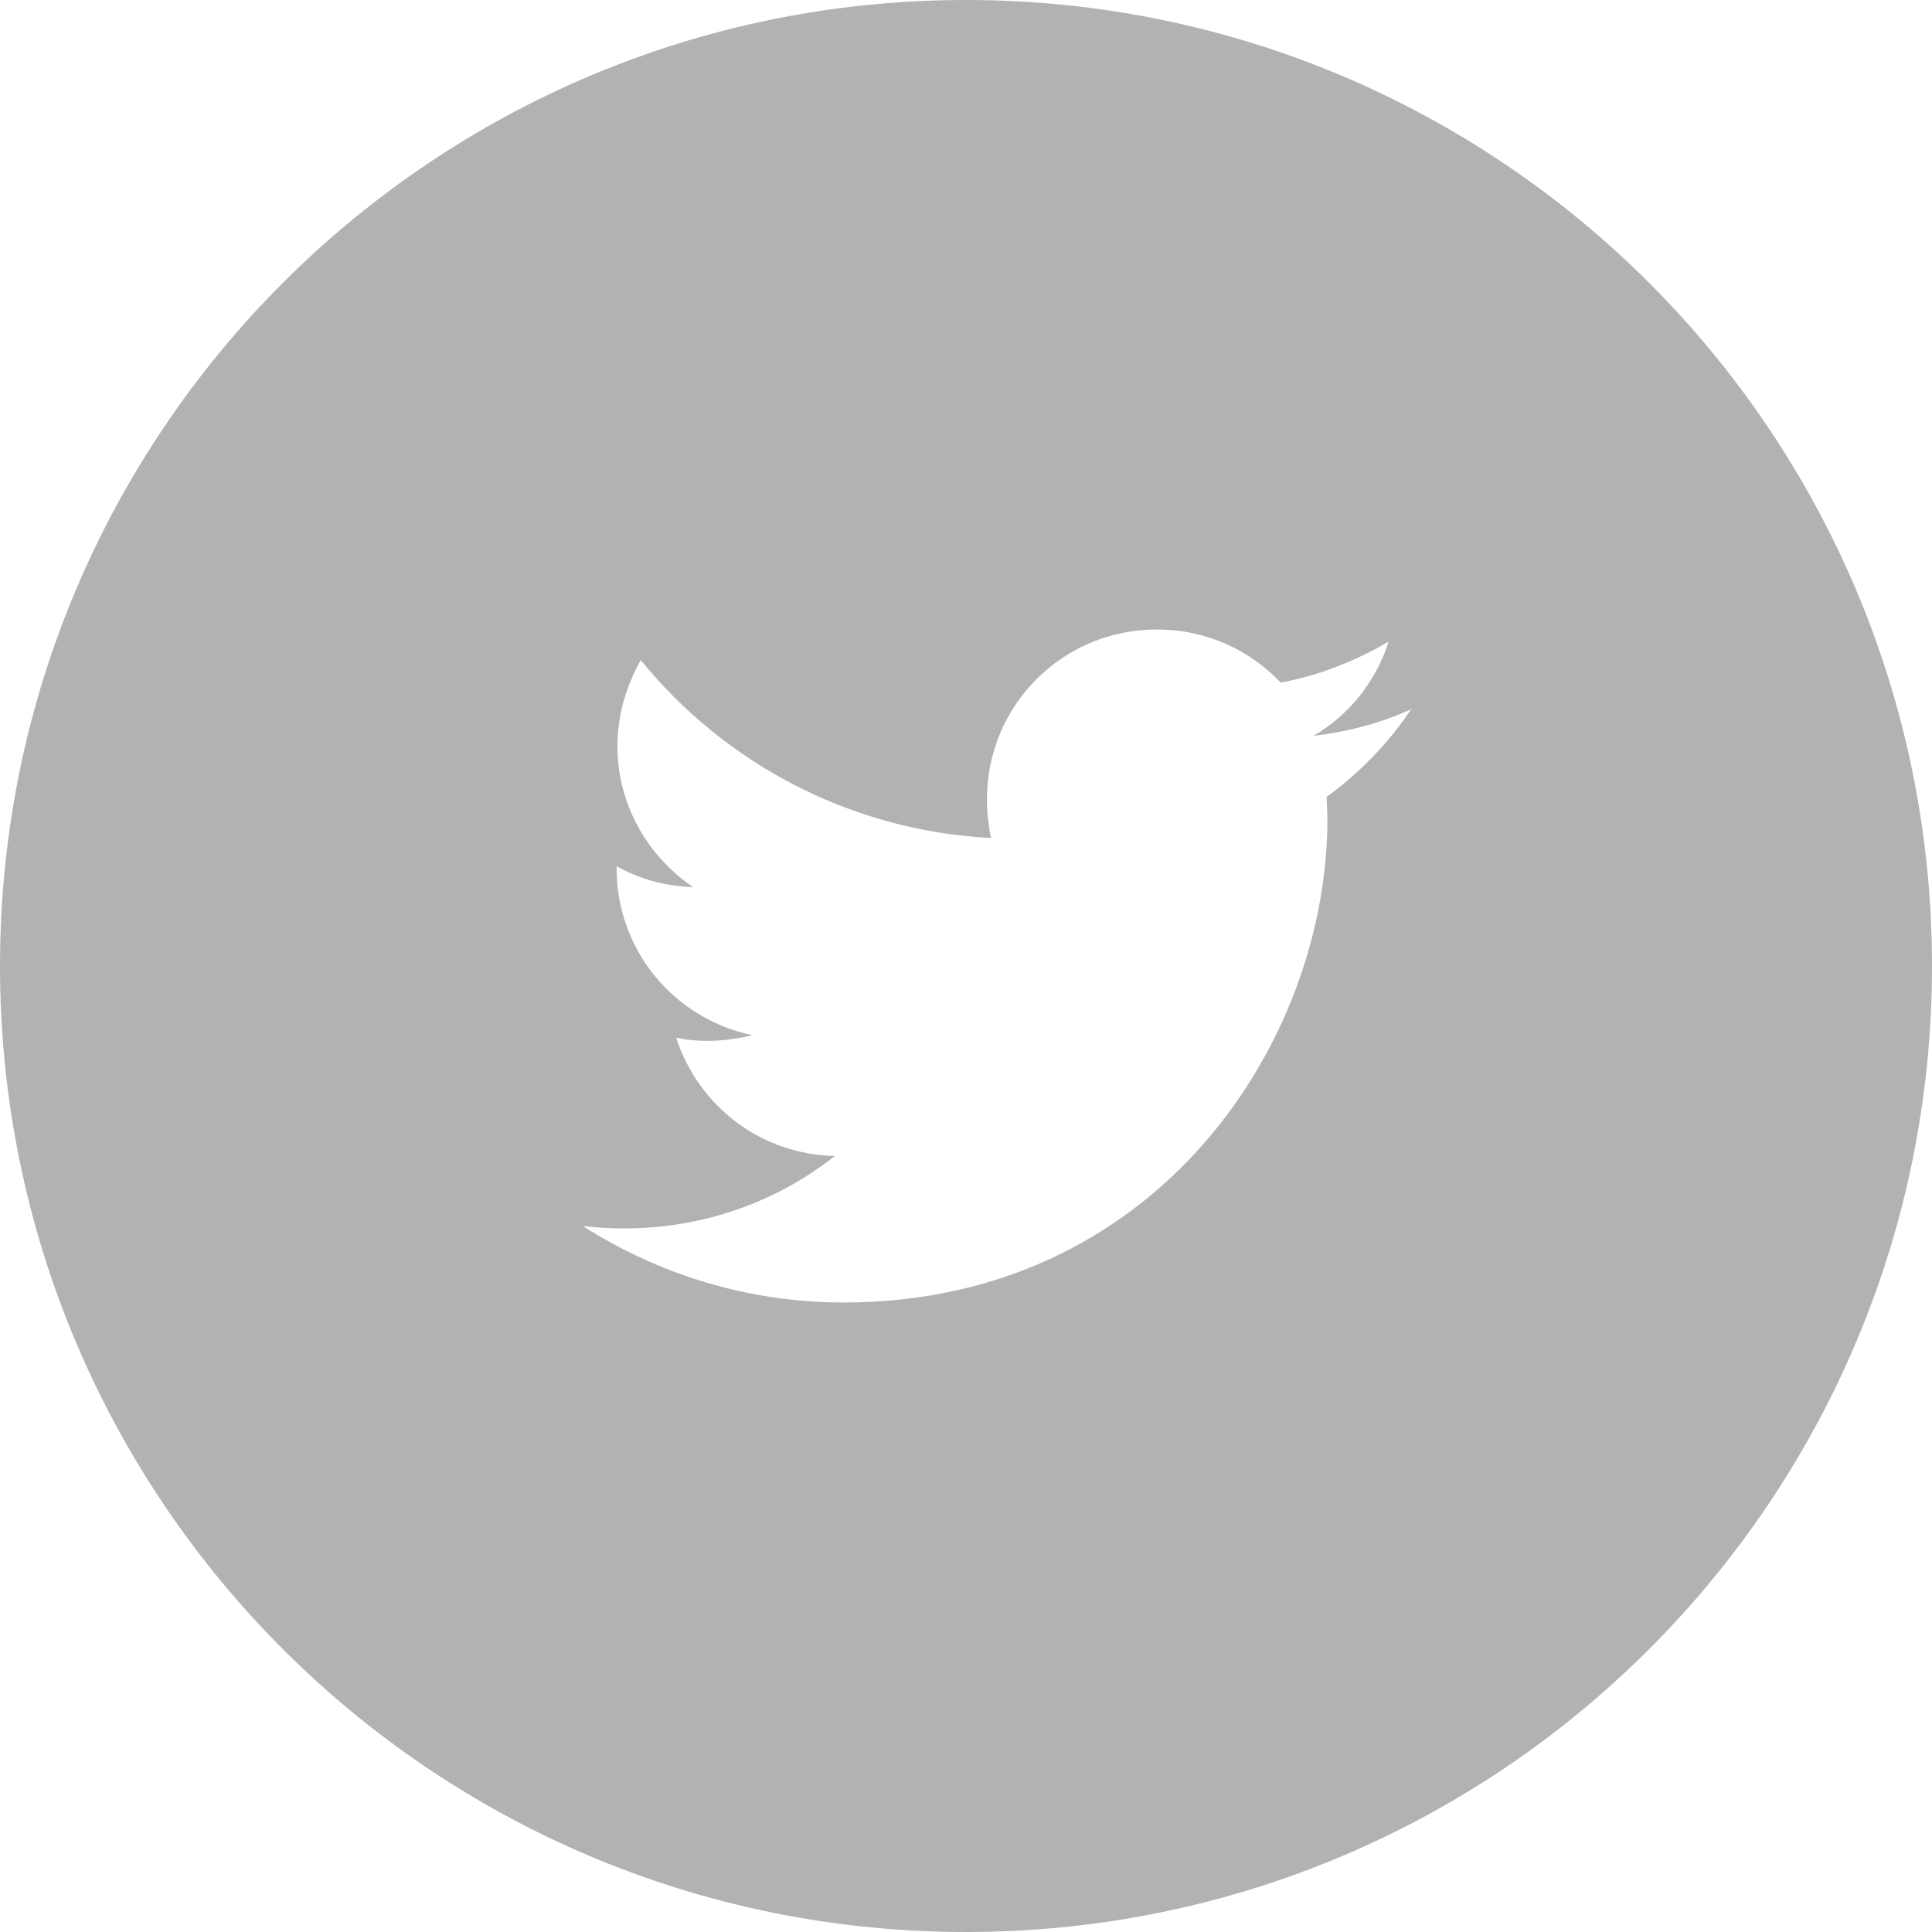 <?xml version="1.0" encoding="UTF-8"?>
<svg width="24px" height="24px" viewBox="0 0 24 24" version="1.1" xmlns="http://www.w3.org/2000/svg" xmlns:xlink="http://www.w3.org/1999/xlink">
    <title>B227750C-6642-420A-8173-1BC87CB729BF</title>
    <g id="Desktop" stroke="none" stroke-width="1" fill="none" fill-rule="evenodd">
        <g id="Homepage" transform="translate(-667, -2951)" fill="#B2B2B2">
            <g id="Footer" transform="translate(0, 2801)">
                <path d="M683.48,159.9 L683.49,160.17 C683.49,162.96 681.36,166.18 677.48,166.18 C676.29,166.18 675.18,165.83 674.24,165.23 C674.41,165.25 674.58,165.26 674.75,165.26 C675.74,165.26 676.65,164.93 677.37,164.36 C676.44,164.34 675.67,163.73 675.4,162.89 C675.53,162.92 675.66,162.93 675.79,162.93 C675.99,162.93 676.17,162.9 676.35,162.86 C675.38,162.66 674.66,161.81 674.66,160.79 L674.66,160.76 C674.94,160.92 675.27,161.01 675.61,161.02 C675.05,160.64 674.67,160 674.67,159.27 C674.67,158.88 674.78,158.52 674.96,158.2 C676,159.48 677.56,160.32 679.31,160.41 C679.28,160.26 679.26,160.09 679.26,159.93 C679.26,158.76 680.2,157.82 681.37,157.82 C681.98,157.82 682.52,158.07 682.91,158.48 C683.39,158.39 683.84,158.21 684.25,157.97 C684.09,158.47 683.76,158.88 683.32,159.14 C683.75,159.09 684.16,158.98 684.53,158.81 C684.25,159.23 683.89,159.6 683.48,159.9 L683.48,159.9 Z M679,150 C672.37,150 667,155.37 667,162 C667,168.63 672.37,174 679,174 C685.63,174 691,168.63 691,162 C691,155.37 685.63,150 679,150 L679,150 Z" id="Twitter-Icon"></path>
            </g>
        </g>
    </g>
</svg>